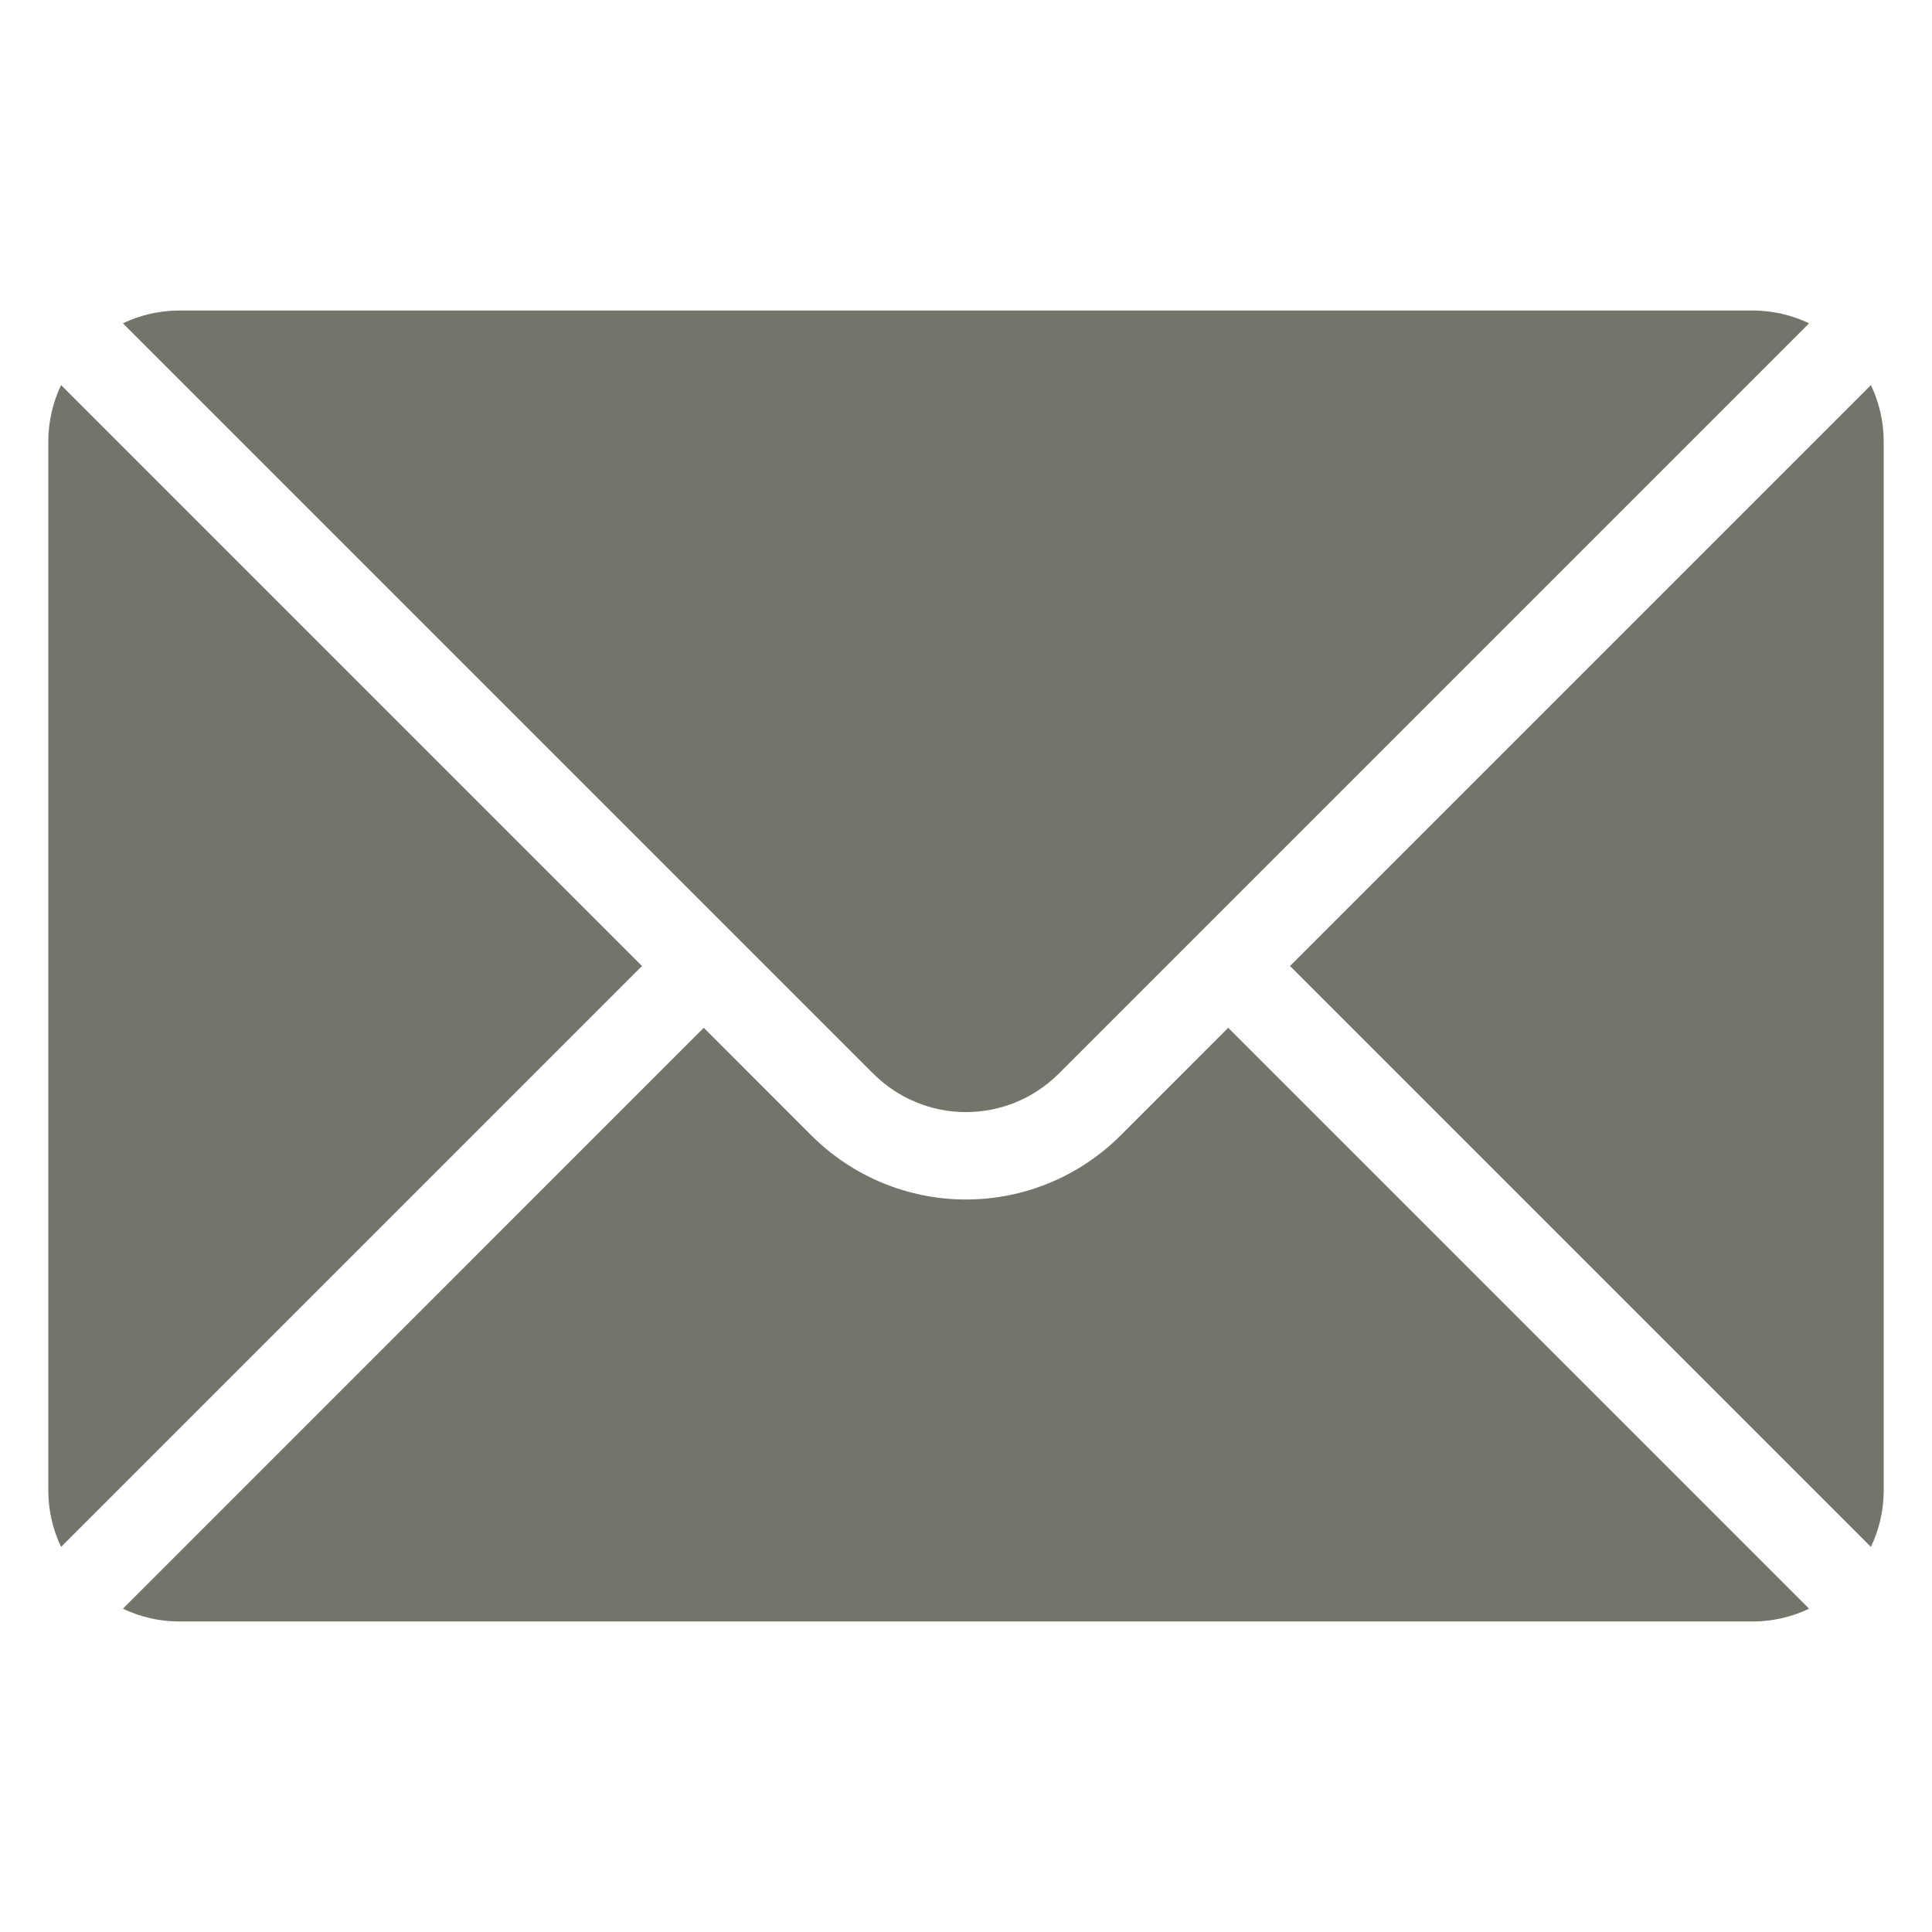 <svg width="50" height="50" viewBox="0 0 50 50" fill="none" xmlns="http://www.w3.org/2000/svg">
<path fill-rule="evenodd" clip-rule="evenodd" d="M31.786 26.599L28.999 29.387C27.938 30.447 26.5 31.043 25 31.043C23.5 31.043 22.062 30.447 21.001 29.387L18.214 26.599L3.181 41.633C3.633 41.849 4.132 41.964 4.643 41.964H45.357C45.868 41.964 46.367 41.849 46.819 41.633L31.786 26.599Z" fill="#74756A"/>
<path fill-rule="evenodd" clip-rule="evenodd" d="M48.419 9.966C48.635 10.418 48.75 10.917 48.75 11.428V38.571C48.75 39.082 48.635 39.581 48.419 40.034L33.385 25L48.419 9.966Z" fill="#74756A"/>
<path fill-rule="evenodd" clip-rule="evenodd" d="M1.581 9.966L16.615 25L1.581 40.034C1.365 39.581 1.25 39.082 1.25 38.571C1.25 31.618 1.25 18.381 1.25 11.428C1.25 10.917 1.365 10.418 1.581 9.966Z" fill="#74756A"/>
<path fill-rule="evenodd" clip-rule="evenodd" d="M46.819 8.367C46.367 8.151 45.868 8.036 45.357 8.036C35.895 8.036 14.105 8.036 4.643 8.036C4.132 8.036 3.633 8.151 3.181 8.367L22.601 27.787C23.237 28.423 24.1 28.781 25 28.781C25.9 28.781 26.763 28.423 27.399 27.787L46.819 8.367Z" fill="#74756A"/>
</svg>
